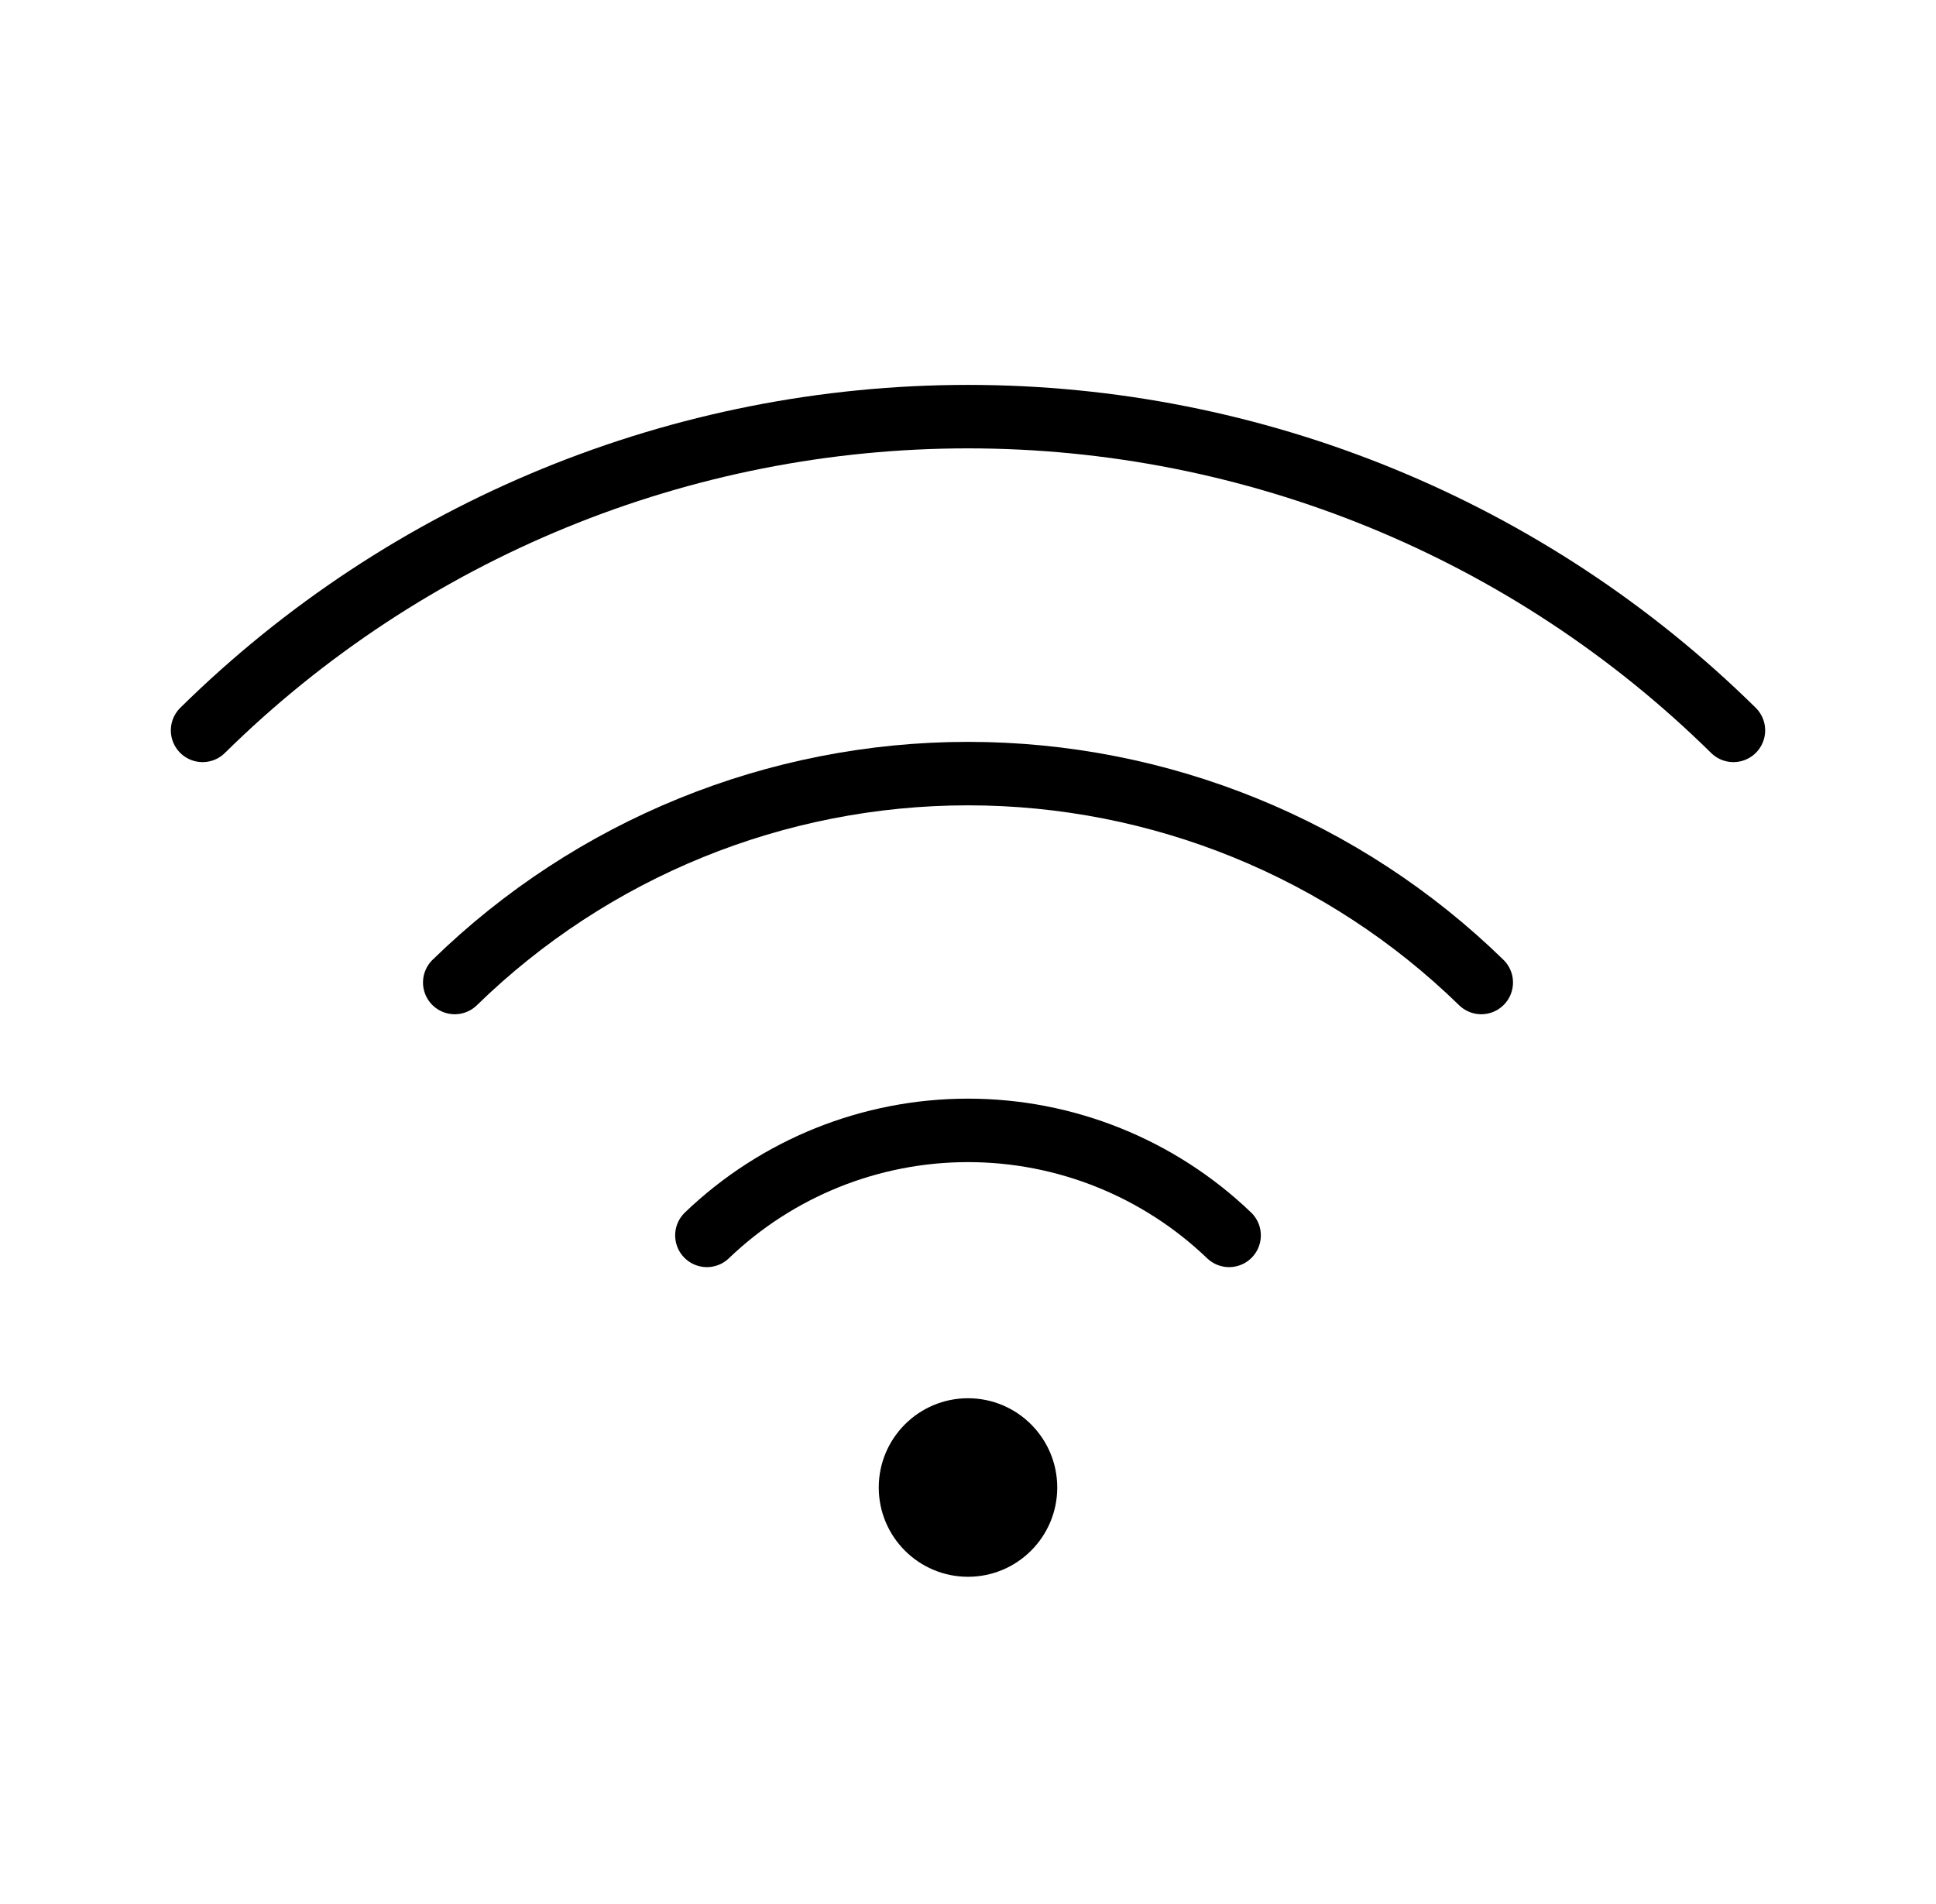 <?xml version="1.0" encoding="UTF-8"?> <svg xmlns="http://www.w3.org/2000/svg" width="61" height="60" viewBox="0 0 61 60" fill="none"><path d="M22.273 38.93C24.486 36.807 27.434 35.621 30.5 35.621C33.566 35.621 36.514 36.807 38.727 38.93" stroke="black" stroke-width="2" stroke-linecap="round" stroke-linejoin="round"></path><path d="M14.328 30.961C18.653 26.741 24.457 24.378 30.5 24.378C36.543 24.378 42.347 26.741 46.672 30.961" stroke="black" stroke-width="2" stroke-linecap="round" stroke-linejoin="round"></path><path d="M6.383 23.016C12.811 16.68 21.474 13.129 30.5 13.129C39.526 13.129 48.189 16.68 54.617 23.016" stroke="black" stroke-width="2" stroke-linecap="round" stroke-linejoin="round"></path><path d="M30.5 49.688C32.053 49.688 33.312 48.428 33.312 46.875C33.312 45.322 32.053 44.062 30.5 44.062C28.947 44.062 27.688 45.322 27.688 46.875C27.688 48.428 28.947 49.688 30.5 49.688Z" fill="black"></path></svg> 